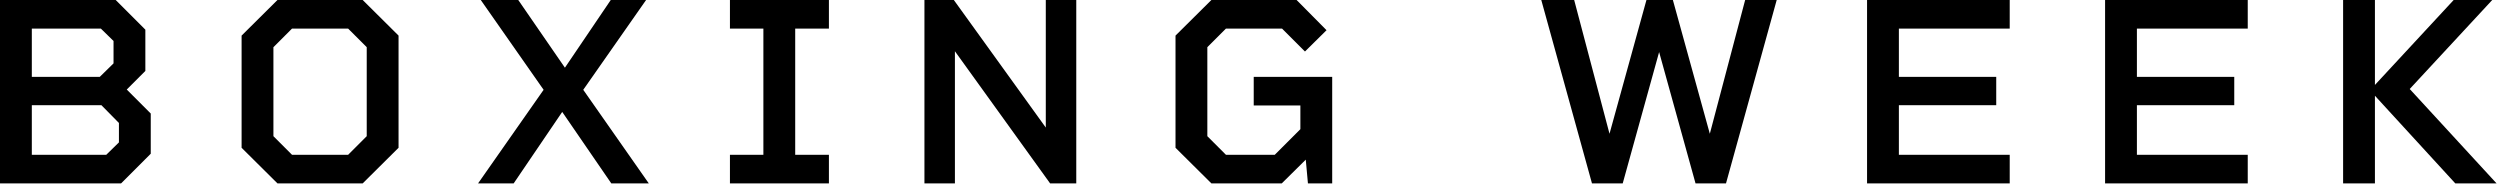 <svg width="343" height="26" viewBox="0 0 343 26" fill="none" xmlns="http://www.w3.org/2000/svg">
<path d="M17.39 12.284L20.683 15.577V21.09L16.613 25.16H-9.43989e-06V3.3915e-05H15.873L19.943 4.07V9.731L17.39 12.284ZM4.366 3.922V10.545H13.69L15.577 8.695V5.624L13.838 3.922H4.366ZM14.578 21.238L16.317 19.536V16.872L13.912 14.43H4.366V21.238H14.578ZM49.76 3.3915e-05L54.681 4.884V20.276L49.76 25.16H38.068L33.147 20.276V4.884L38.068 3.3915e-05H49.76ZM47.762 21.238L50.315 18.685V6.475L47.762 3.922H40.066L37.513 6.475V18.685L40.066 21.238H47.762ZM89.013 25.16H83.87L77.136 15.355L70.476 25.16H65.592L74.583 12.321L65.962 3.3915e-05H71.105L77.506 9.287L83.796 3.3915e-05H88.643L80.022 12.321L89.013 25.16ZM113.727 3.922H109.102V21.238H113.727V25.16H100.148V21.238H104.736V3.922H100.148V3.3915e-05H113.727V3.922ZM143.483 3.3915e-05H147.664V25.16H144.075L131.014 7.03V25.16H126.833V3.3915e-05H130.866L143.483 17.501V3.3915e-05ZM172.011 10.545H182.778V25.16H179.448L179.152 21.904L175.859 25.16H166.202L161.281 20.276V4.884L166.202 3.3915e-05H177.894L182.001 4.144L179.041 7.067L175.896 3.922H168.2L165.647 6.475V18.685L168.2 21.238H174.897L178.412 17.723V14.467H172.011V10.545ZM239.435 3.3915e-05H243.764L236.808 25.16H232.627L227.632 7.141L222.637 25.16H218.419L211.463 3.3915e-05H215.977L220.824 18.352L225.893 3.3915e-05H229.519L234.588 18.352L239.435 3.3915e-05ZM275.733 3.922H260.526V10.545H273.883V14.43H260.526V21.238H275.733V25.16H256.16V3.3915e-05H275.733V3.922ZM308.39 3.922H293.183V10.545H306.54V14.43H293.183V21.238H308.39V25.16H288.817V3.3915e-05H308.39V3.922ZM342.527 25.16H336.866L325.84 13.135V25.16H321.474V3.3915e-05H325.84V11.655L336.644 3.3915e-05H341.935L330.613 12.21L342.527 25.16Z" fill="black"/>
</svg>
